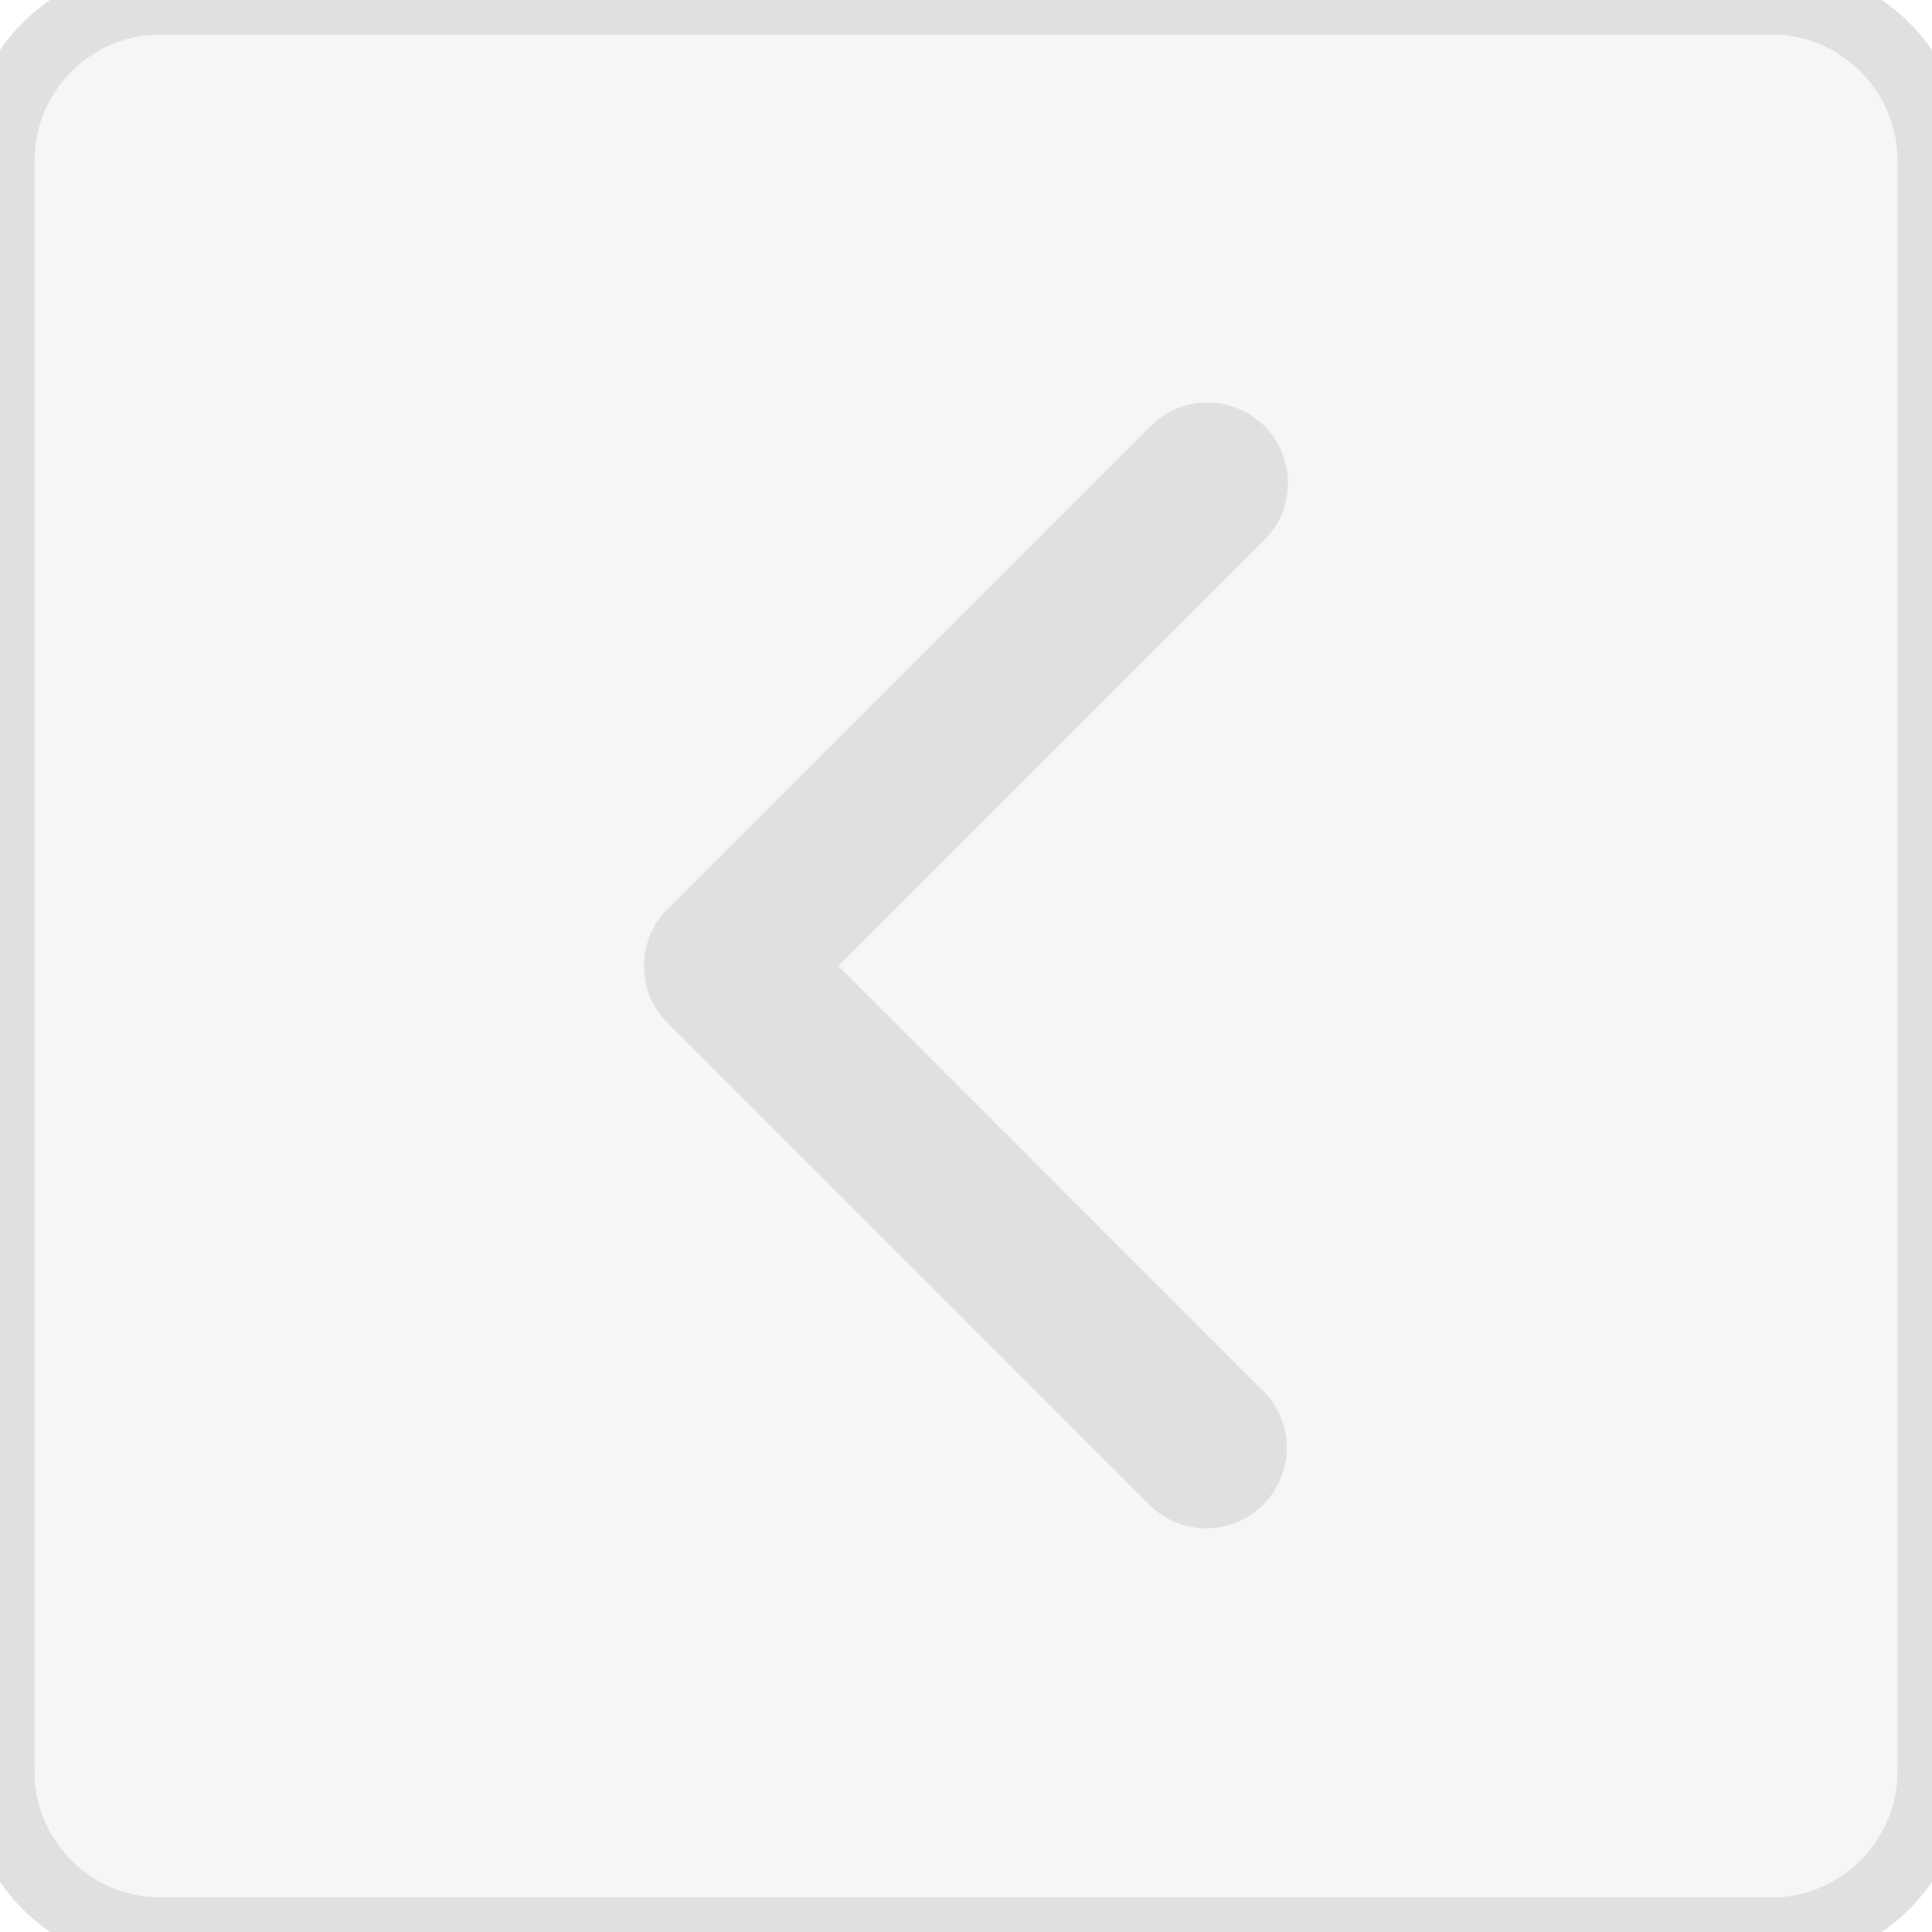 <svg width="28" height="28" fill="none" xmlns="http://www.w3.org/2000/svg"><path d="M28 2.333A2.333 2.333 0 0025.667 0H2.333A2.333 2.333 0 000 2.333v23.334A2.333 2.333 0 002.333 28h23.334A2.333 2.333 0 0028 25.667V2.333z" fill="#E0E0E0" fill-opacity=".3"/><path fill-rule="evenodd" clip-rule="evenodd" d="M18.324 6.175a1.167 1.167 0 00-1.65 0l-7 7a1.167 1.167 0 000 1.65l7 7a1.167 1.167 0 001.65-1.65L12.15 14l6.175-6.175a1.167 1.167 0 000-1.65z" fill="#E0E0E0"/><path d="M25.667.5H2.333v-1h23.334v1zM.5 2.333v23.334h-1V2.333h1zM2.333 27.5h23.334v1H2.333v-1zM27.5 25.667V2.333h1v23.334h-1zM25.667 27.5c1.012 0 1.833-.82 1.833-1.833h1a2.833 2.833 0 01-2.833 2.833v-1zM.5 25.667c0 1.012.82 1.833 1.833 1.833v1A2.833 2.833 0 01-.5 25.667h1zM2.333.5C1.321.5.5 1.32.5 2.333h-1A2.833 2.833 0 012.333-.5v1zm23.334-1A2.833 2.833 0 0128.5 2.333h-1C27.5 1.321 26.68.5 25.667.5v-1z" fill="#E0E0E0"/></svg>
